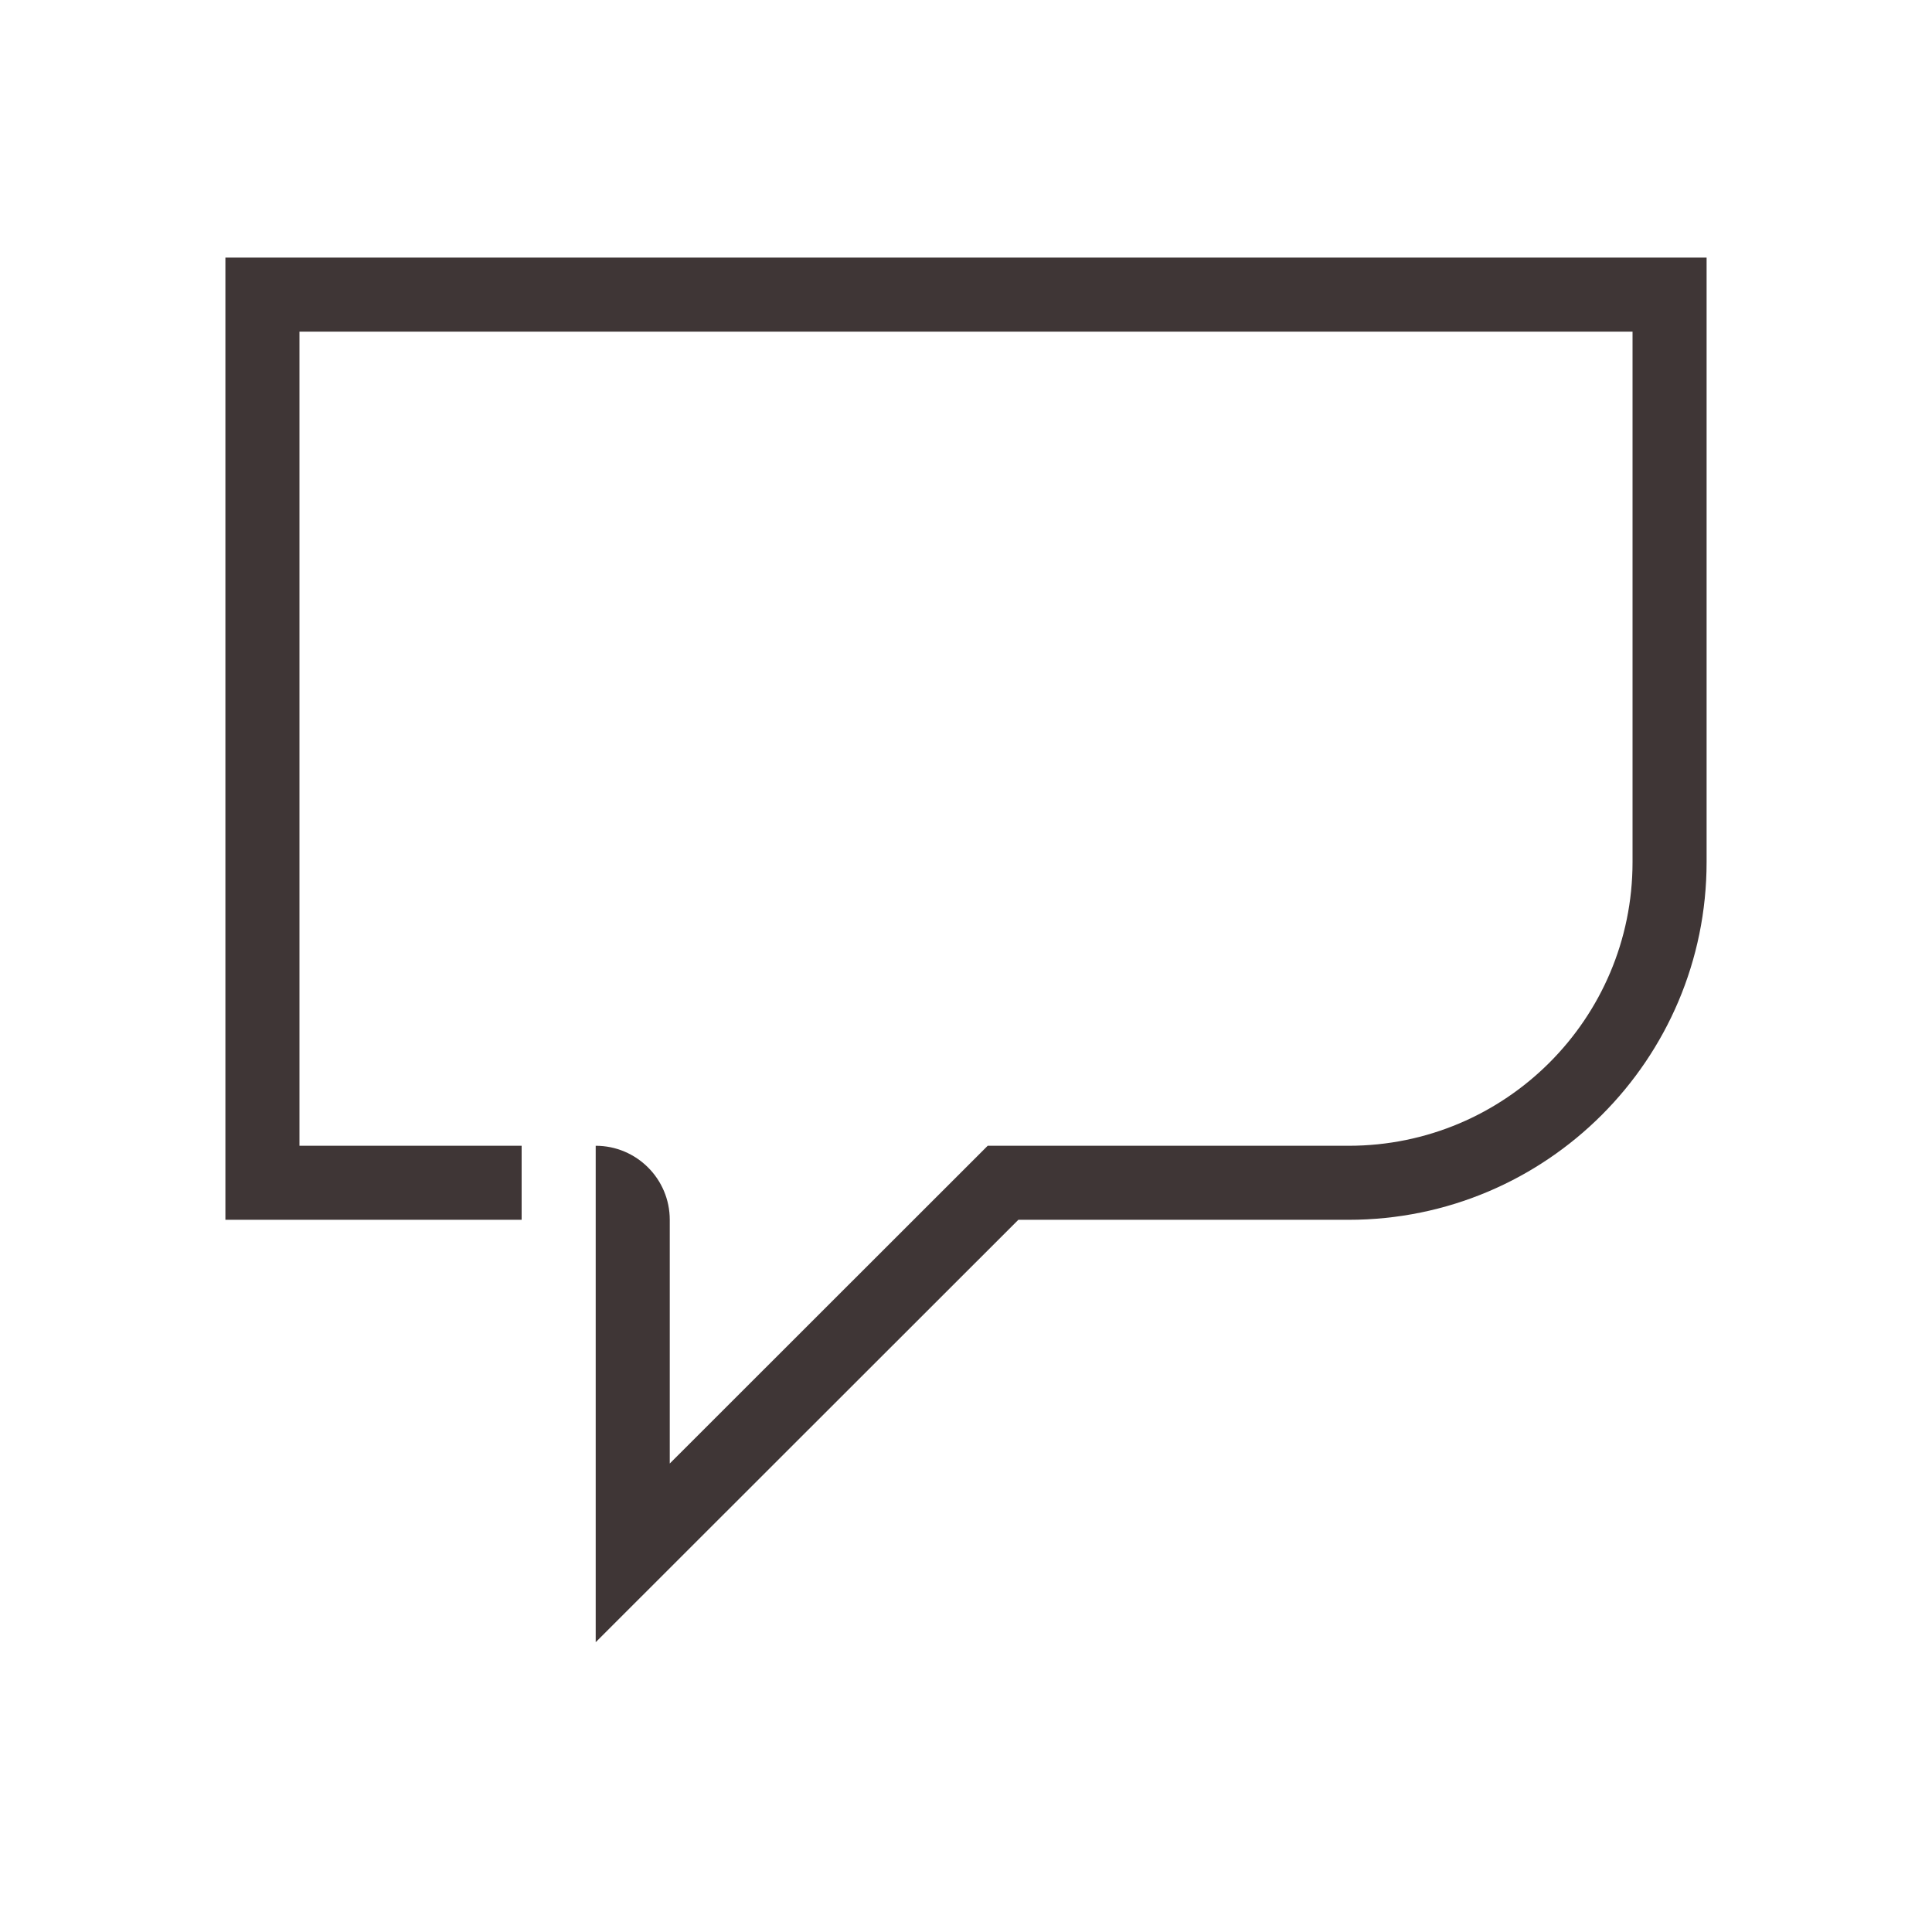 <svg width="60" height="60" viewBox="0 0 60 60" fill="none" xmlns="http://www.w3.org/2000/svg">
<path d="M7 8V37.882H16.2V35.583H9.3V10.299H50.7V26.773C50.7 31.639 46.753 35.583 41.884 35.583H30.674L20.8 45.451V37.882C20.8 36.613 19.77 35.583 18.5 35.583V51L31.626 37.882H41.882C48.02 37.882 53 32.908 53 26.77V8H7Z" fill="#3F3636"></path>
</svg>
